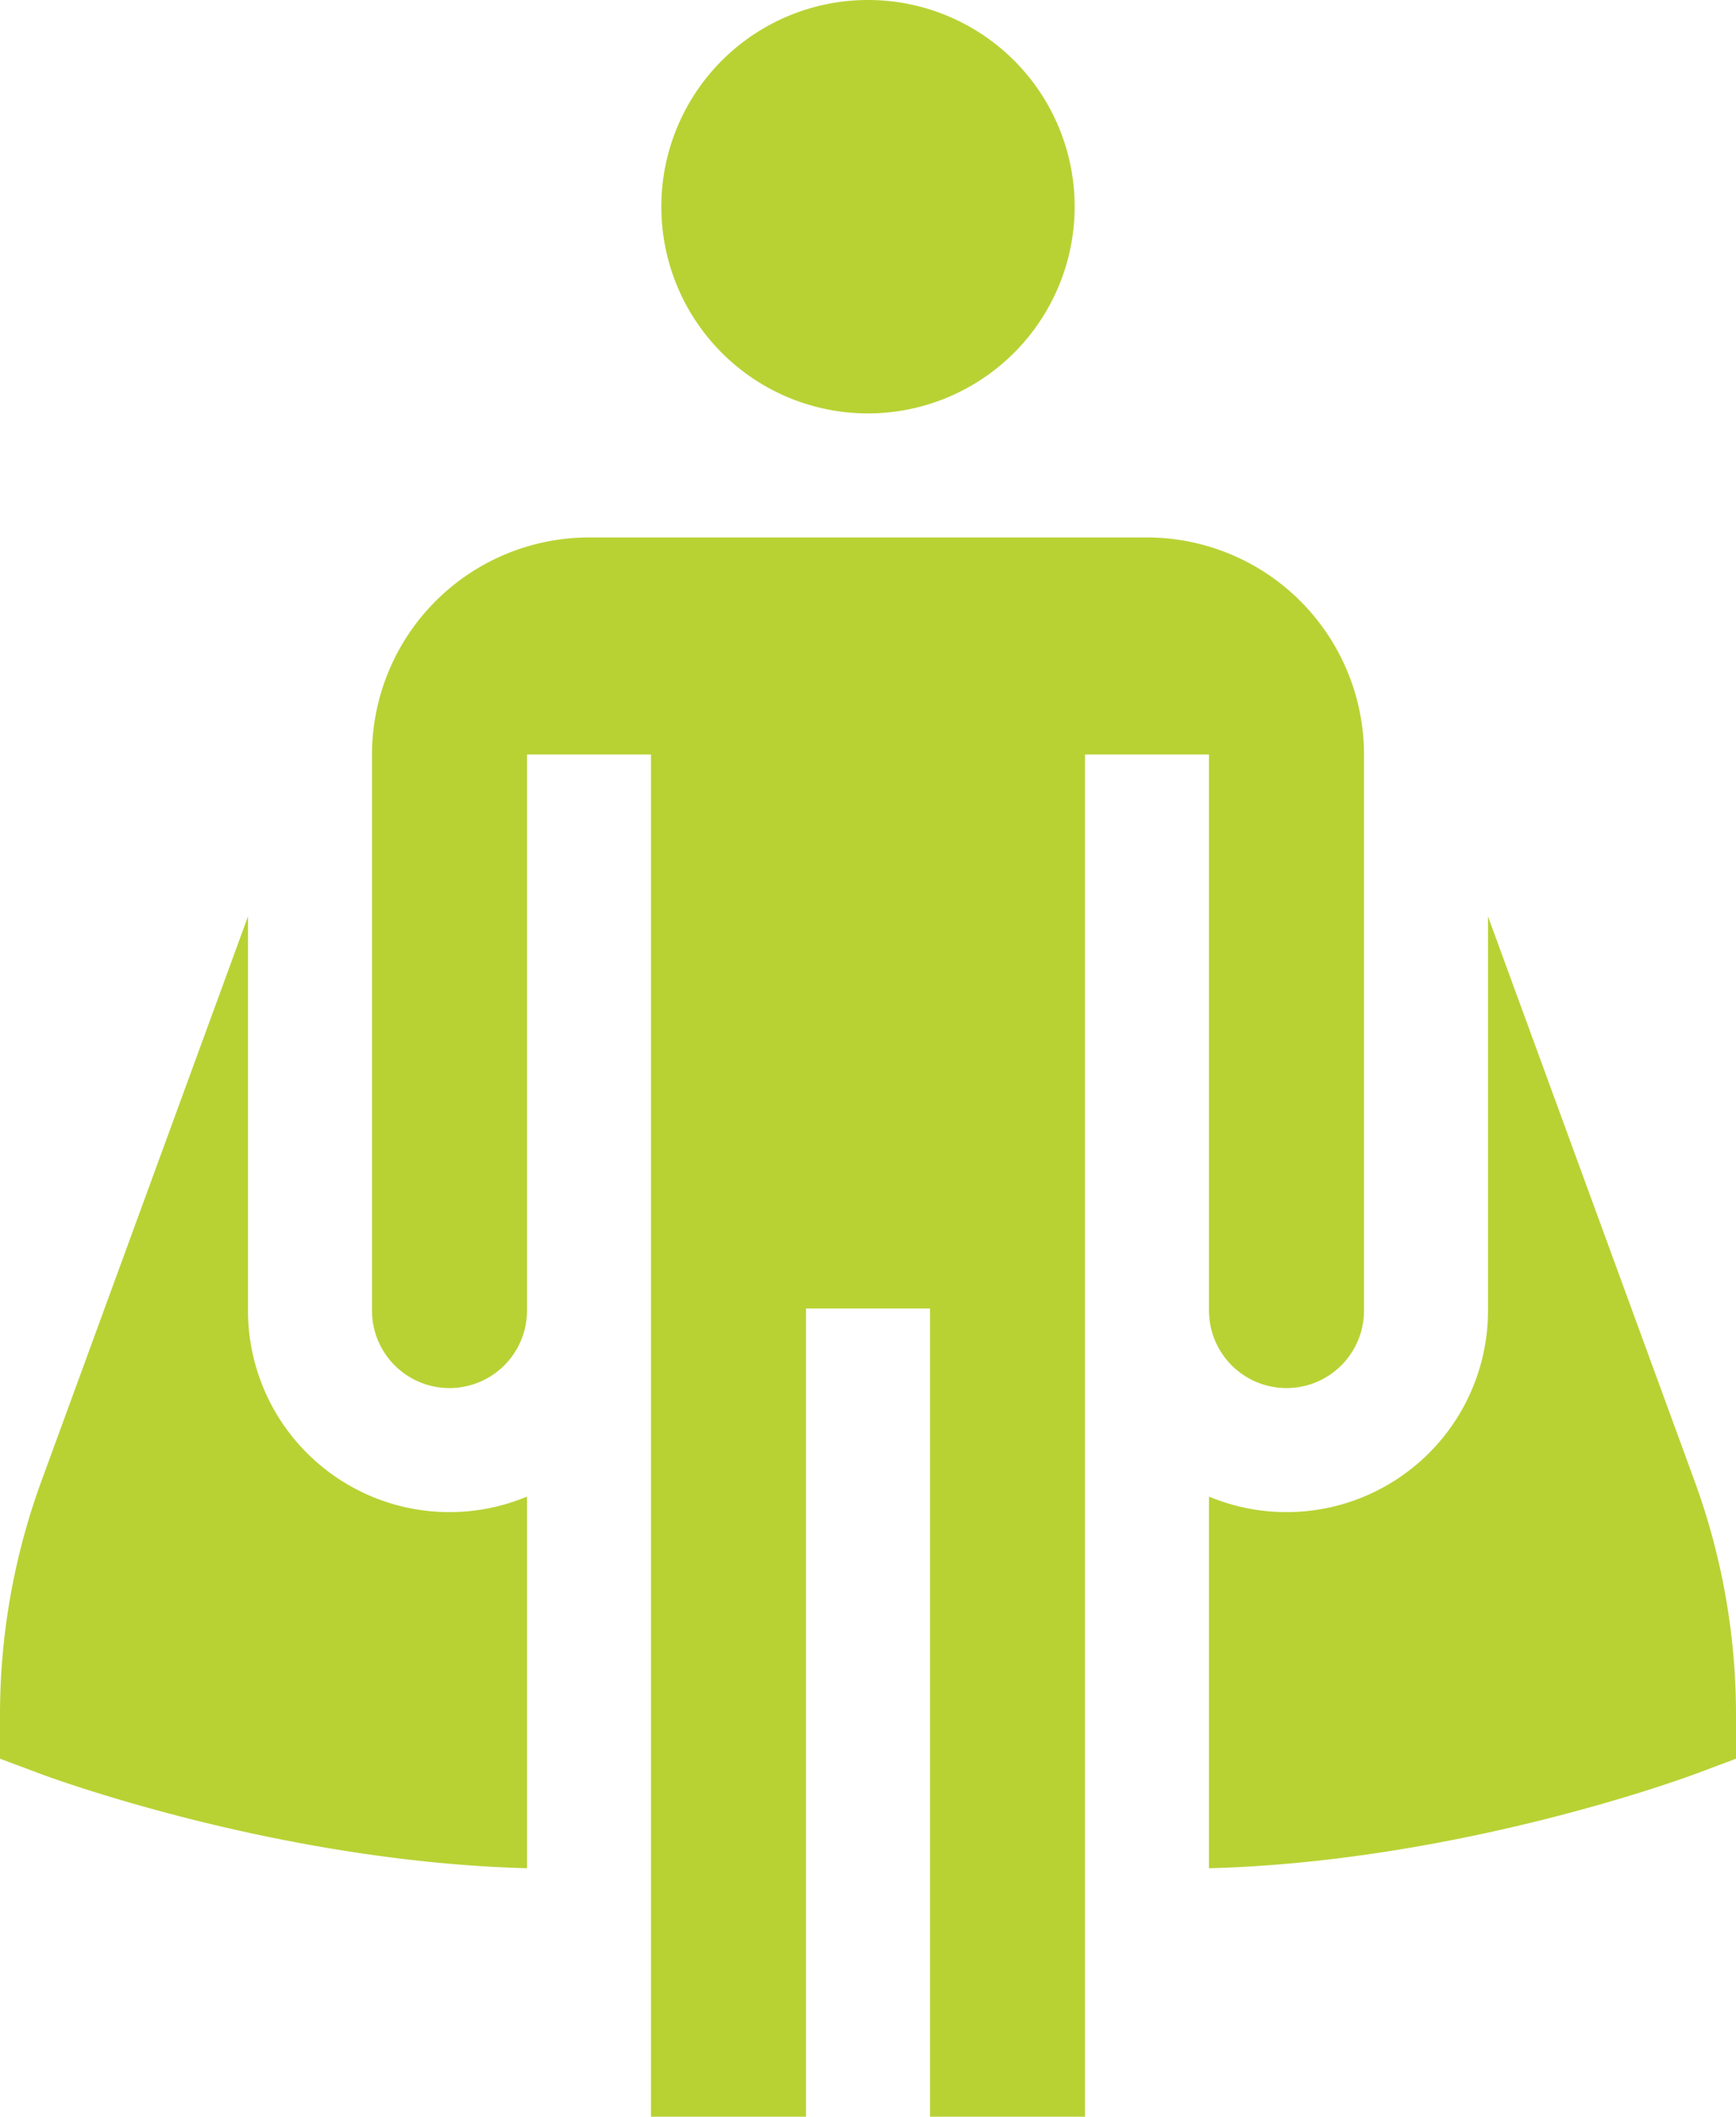<?xml version="1.0" encoding="UTF-8"?> <svg xmlns="http://www.w3.org/2000/svg" id="superhero" width="420" height="512" viewBox="0 0 420 512"><path id="Path_314" data-name="Path 314" d="M410,358.3,360,221.664V317a48.742,48.742,0,0,1-67.5,45v89.9c60.348-1.613,115.355-21.945,117.758-22.848L420,425.4V415A164.533,164.533,0,0,0,410,358.3Zm0,0" fill="#b8d234"></path><path id="Path_315" data-name="Path 315" d="M127.5,362A48.742,48.742,0,0,1,60,317V221.66L10,358.3A164.533,164.533,0,0,0,0,415v10.4l9.742,3.645c2.4.9,57.41,21.234,117.758,22.848Zm0,0" fill="#b8d234"></path><path id="Path_316" data-name="Path 316" d="M262.5,182.5h30V317a18.75,18.75,0,0,0,37.5,0V182.5A52.559,52.559,0,0,0,277.5,130h-135A52.559,52.559,0,0,0,90,182.5V317a18.75,18.75,0,0,0,37.5,0V182.5h30V512H195V316.5h30V512h37.5Zm0,0" fill="#b8d234"></path><path id="Path_317" data-name="Path 317" d="M260,50a50,50,0,1,0-50,50A50.056,50.056,0,0,0,260,50Zm0,0" fill="#b8d234"></path></svg> 